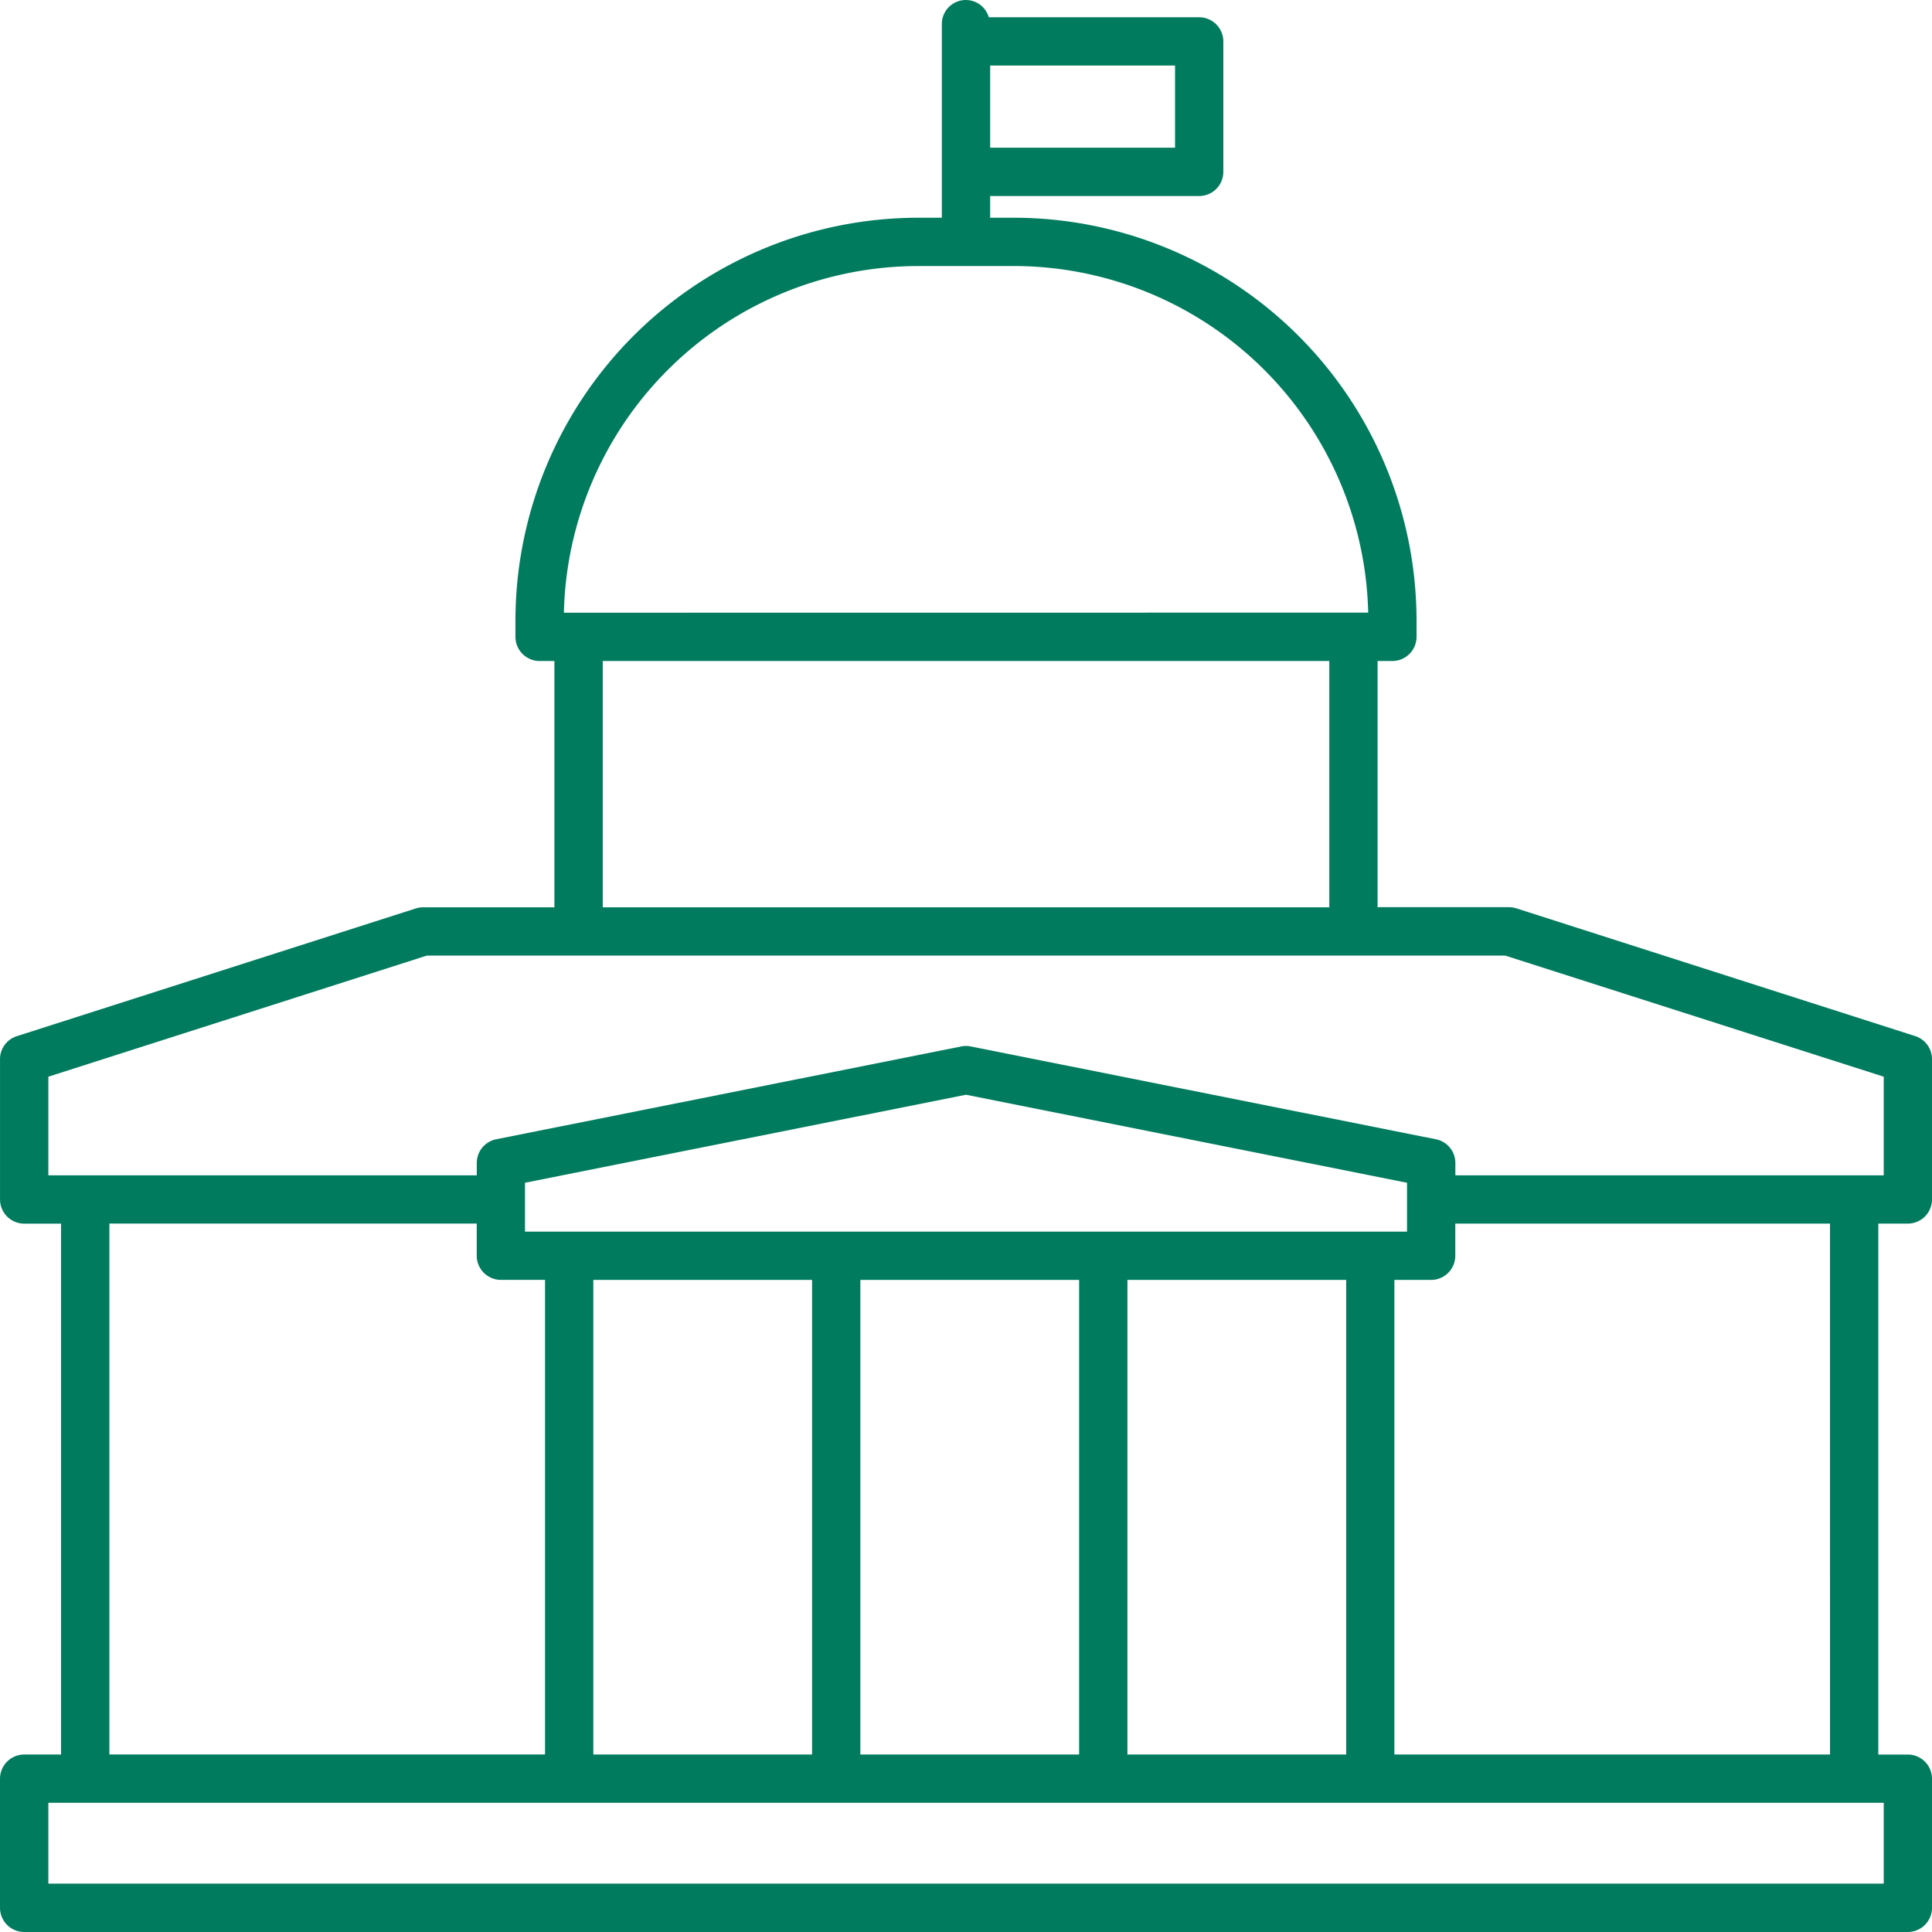 <svg xmlns="http://www.w3.org/2000/svg" width="211.001" height="210.997" viewBox="0 0 211.001 210.997">
  <path id="Path_372" data-name="Path 372" d="M12.64,221H218.362A2.643,2.643,0,0,0,221,218.359v-14.1a2.643,2.643,0,0,0-2.637-2.637h-3.225V143.635h3.225A2.643,2.643,0,0,0,221,141v-15.33a2.644,2.644,0,0,0-1.834-2.514L175.595,109.2a2.669,2.669,0,0,0-.8-.124H160.45V82.191h1.618a2.643,2.643,0,0,0,2.637-2.637V77.761a44.031,44.031,0,0,0-43.982-43.982h-2.586v-2.37h22.83a2.643,2.643,0,0,0,2.637-2.637V14.523a2.643,2.643,0,0,0-2.637-2.637H117.992a2.618,2.618,0,0,0-5.131.752V33.779h-2.586A44.031,44.031,0,0,0,66.293,77.761v1.793a2.643,2.643,0,0,0,2.637,2.637h1.618v26.9H56.207a2.67,2.67,0,0,0-.8.124l-43.571,13.95a2.622,2.622,0,0,0-1.834,2.5V141a2.643,2.643,0,0,0,2.637,2.637h4.028v57.982H12.636A2.643,2.643,0,0,0,10,204.255v14.1A2.643,2.643,0,0,0,12.636,221ZM138.331,26.133H118.138V17.159h20.193Zm71.531,175.484H162.284V149.785H166.3a2.643,2.643,0,0,0,2.637-2.637v-3.513h40.923ZM67.336,144.51v-5.337l48.165-9.612,48.165,9.612v5.337Zm31.352,5.275v51.831H74.8V149.785Zm5.275,0h23.892v51.831H103.962Zm29.168,0h23.892v51.831H133.13ZM110.278,39.054h10.447a38.753,38.753,0,0,1,38.7,37.853l-87.841.01a38.753,38.753,0,0,1,38.7-37.861ZM75.828,82.189h79.351v26.9H75.828Zm-60.548,45.4,41.345-13.228H174.382l41.345,13.228V138.36H168.944v-1.35a2.636,2.636,0,0,0-2.122-2.586l-50.8-10.138a2.48,2.48,0,0,0-1.03,0l-50.8,10.138a2.636,2.636,0,0,0-2.122,2.586v1.35H15.28Zm6.666,16.041H62.064v3.513a2.643,2.643,0,0,0,2.637,2.637h4.822v51.831H21.946ZM15.28,206.891H215.727v8.829H15.28Z" transform="translate(-9.999 -10)" fill="#007b5e"/>
</svg>
